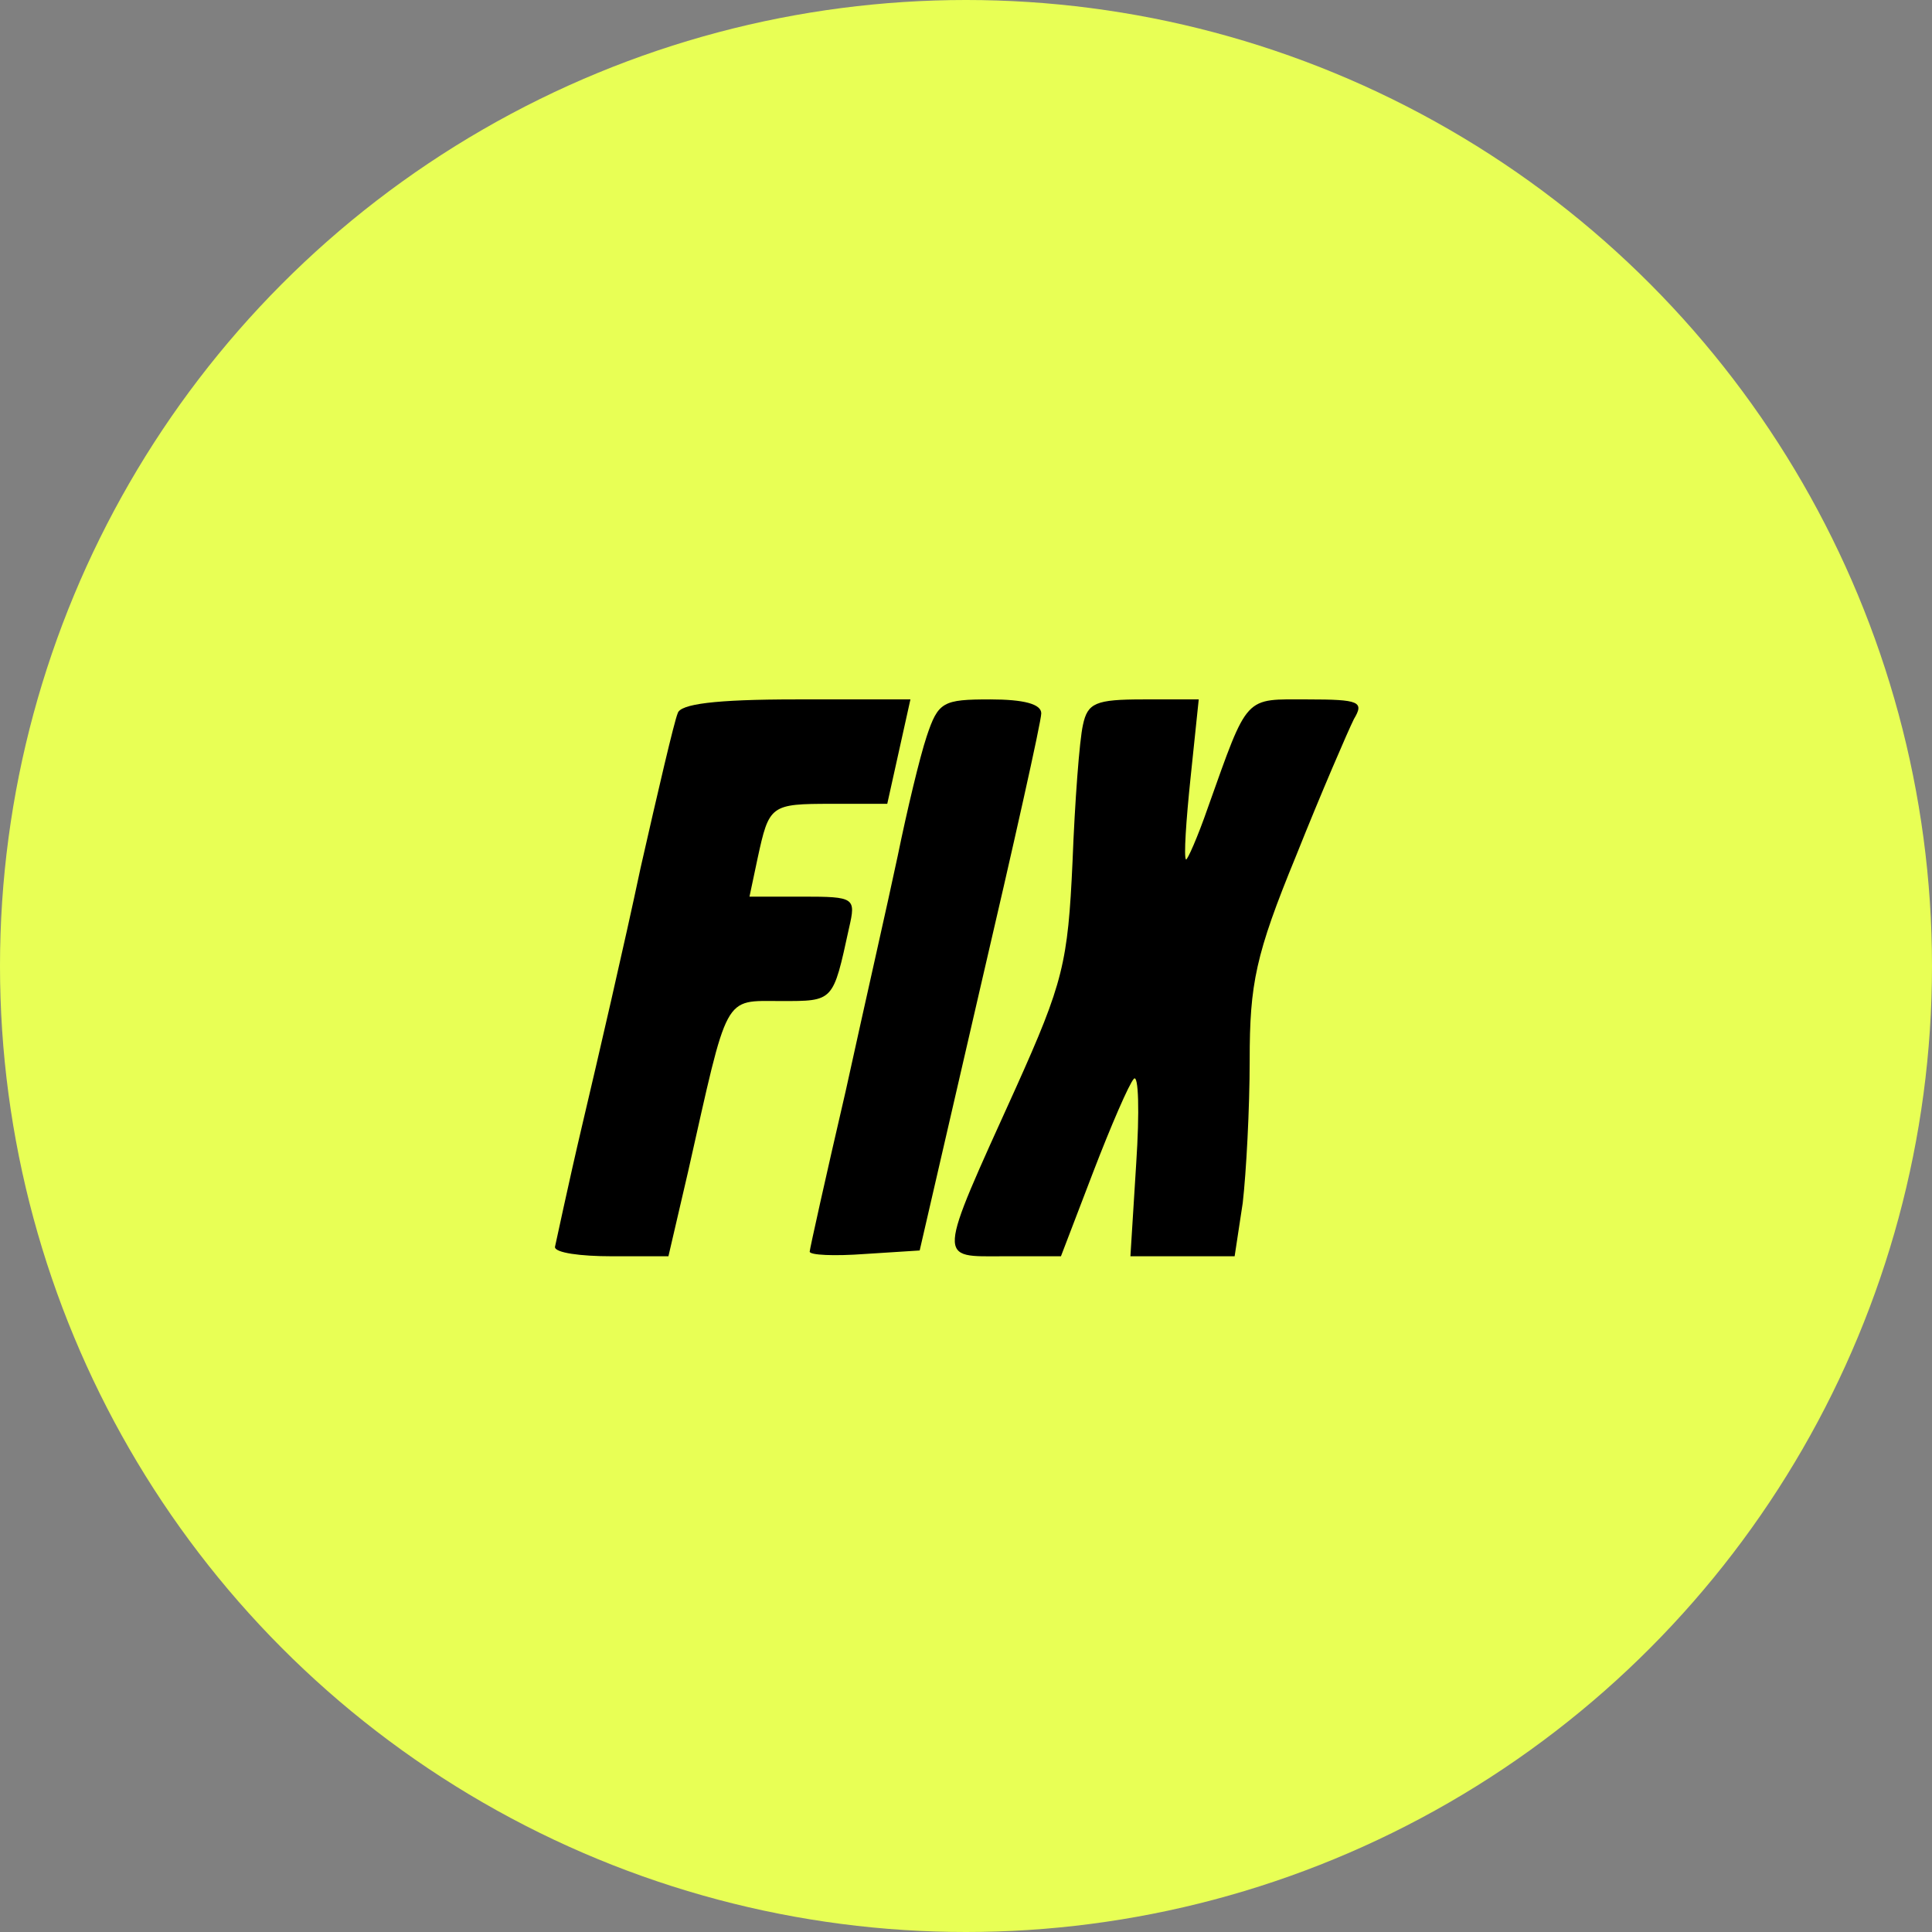 <svg xmlns="http://www.w3.org/2000/svg" fill="none" viewBox="0 0 160 160" height="160" width="160">
<rect x="0" y="0" width="160" height="160" fill="#808080" stroke="none"/>
<circle fill="#E8FF55" r="80" cy="80" cx="80"></circle>
<path fill="black" d="M56.123 59.075C55.836 59.747 54.493 65.512 53.055 71.853C51.712 78.194 49.507 87.706 48.26 92.99C47.014 98.275 46.055 102.886 45.959 103.271C45.959 103.751 48.069 104.039 50.657 104.039H55.356L56.986 97.025C60.342 82.133 59.863 82.902 64.657 82.902C69.069 82.902 68.973 82.998 70.315 76.849C70.89 74.351 70.794 74.255 66.479 74.255H62.069L62.74 71.084C63.699 66.665 63.794 66.569 68.877 66.569H73.479L74.438 62.245L75.397 57.922H65.904C59.192 57.922 56.315 58.306 56.123 59.075Z"></path>
<path fill="black" d="M76.74 60.996C76.164 62.725 75.11 67.145 74.343 70.892C73.575 74.543 71.562 83.382 70.027 90.396C68.397 97.41 67.055 103.463 67.055 103.655C67.055 103.943 69.069 104.039 71.657 103.847L76.164 103.559L81.151 81.941C83.931 70.027 86.233 59.747 86.233 59.075C86.233 58.306 84.794 57.922 82.014 57.922C78.082 57.922 77.699 58.114 76.74 60.996Z"></path>
<path fill="black" d="M89.685 60.035C89.397 61.284 89.014 66.376 88.822 71.373C88.438 79.731 88.055 81.365 84.123 90.108C77.507 104.712 77.603 104.039 83.164 104.039H87.863L90.548 97.025C91.986 93.278 93.52 89.724 93.904 89.339C94.288 88.955 94.383 92.029 94.096 96.353L93.616 104.039H97.931H102.247L102.918 99.62C103.205 97.122 103.493 91.837 103.493 87.802C103.493 81.461 103.973 79.059 107.329 70.892C109.438 65.608 111.644 60.516 112.123 59.555C112.986 58.114 112.603 57.922 108.288 57.922C103.014 57.922 103.397 57.441 100.041 66.857C99.178 69.355 98.315 71.276 98.219 71.18C98.027 70.988 98.219 68.01 98.603 64.359L99.274 57.922H94.671C90.74 57.922 90.069 58.21 89.685 60.035Z"></path>
</svg>
